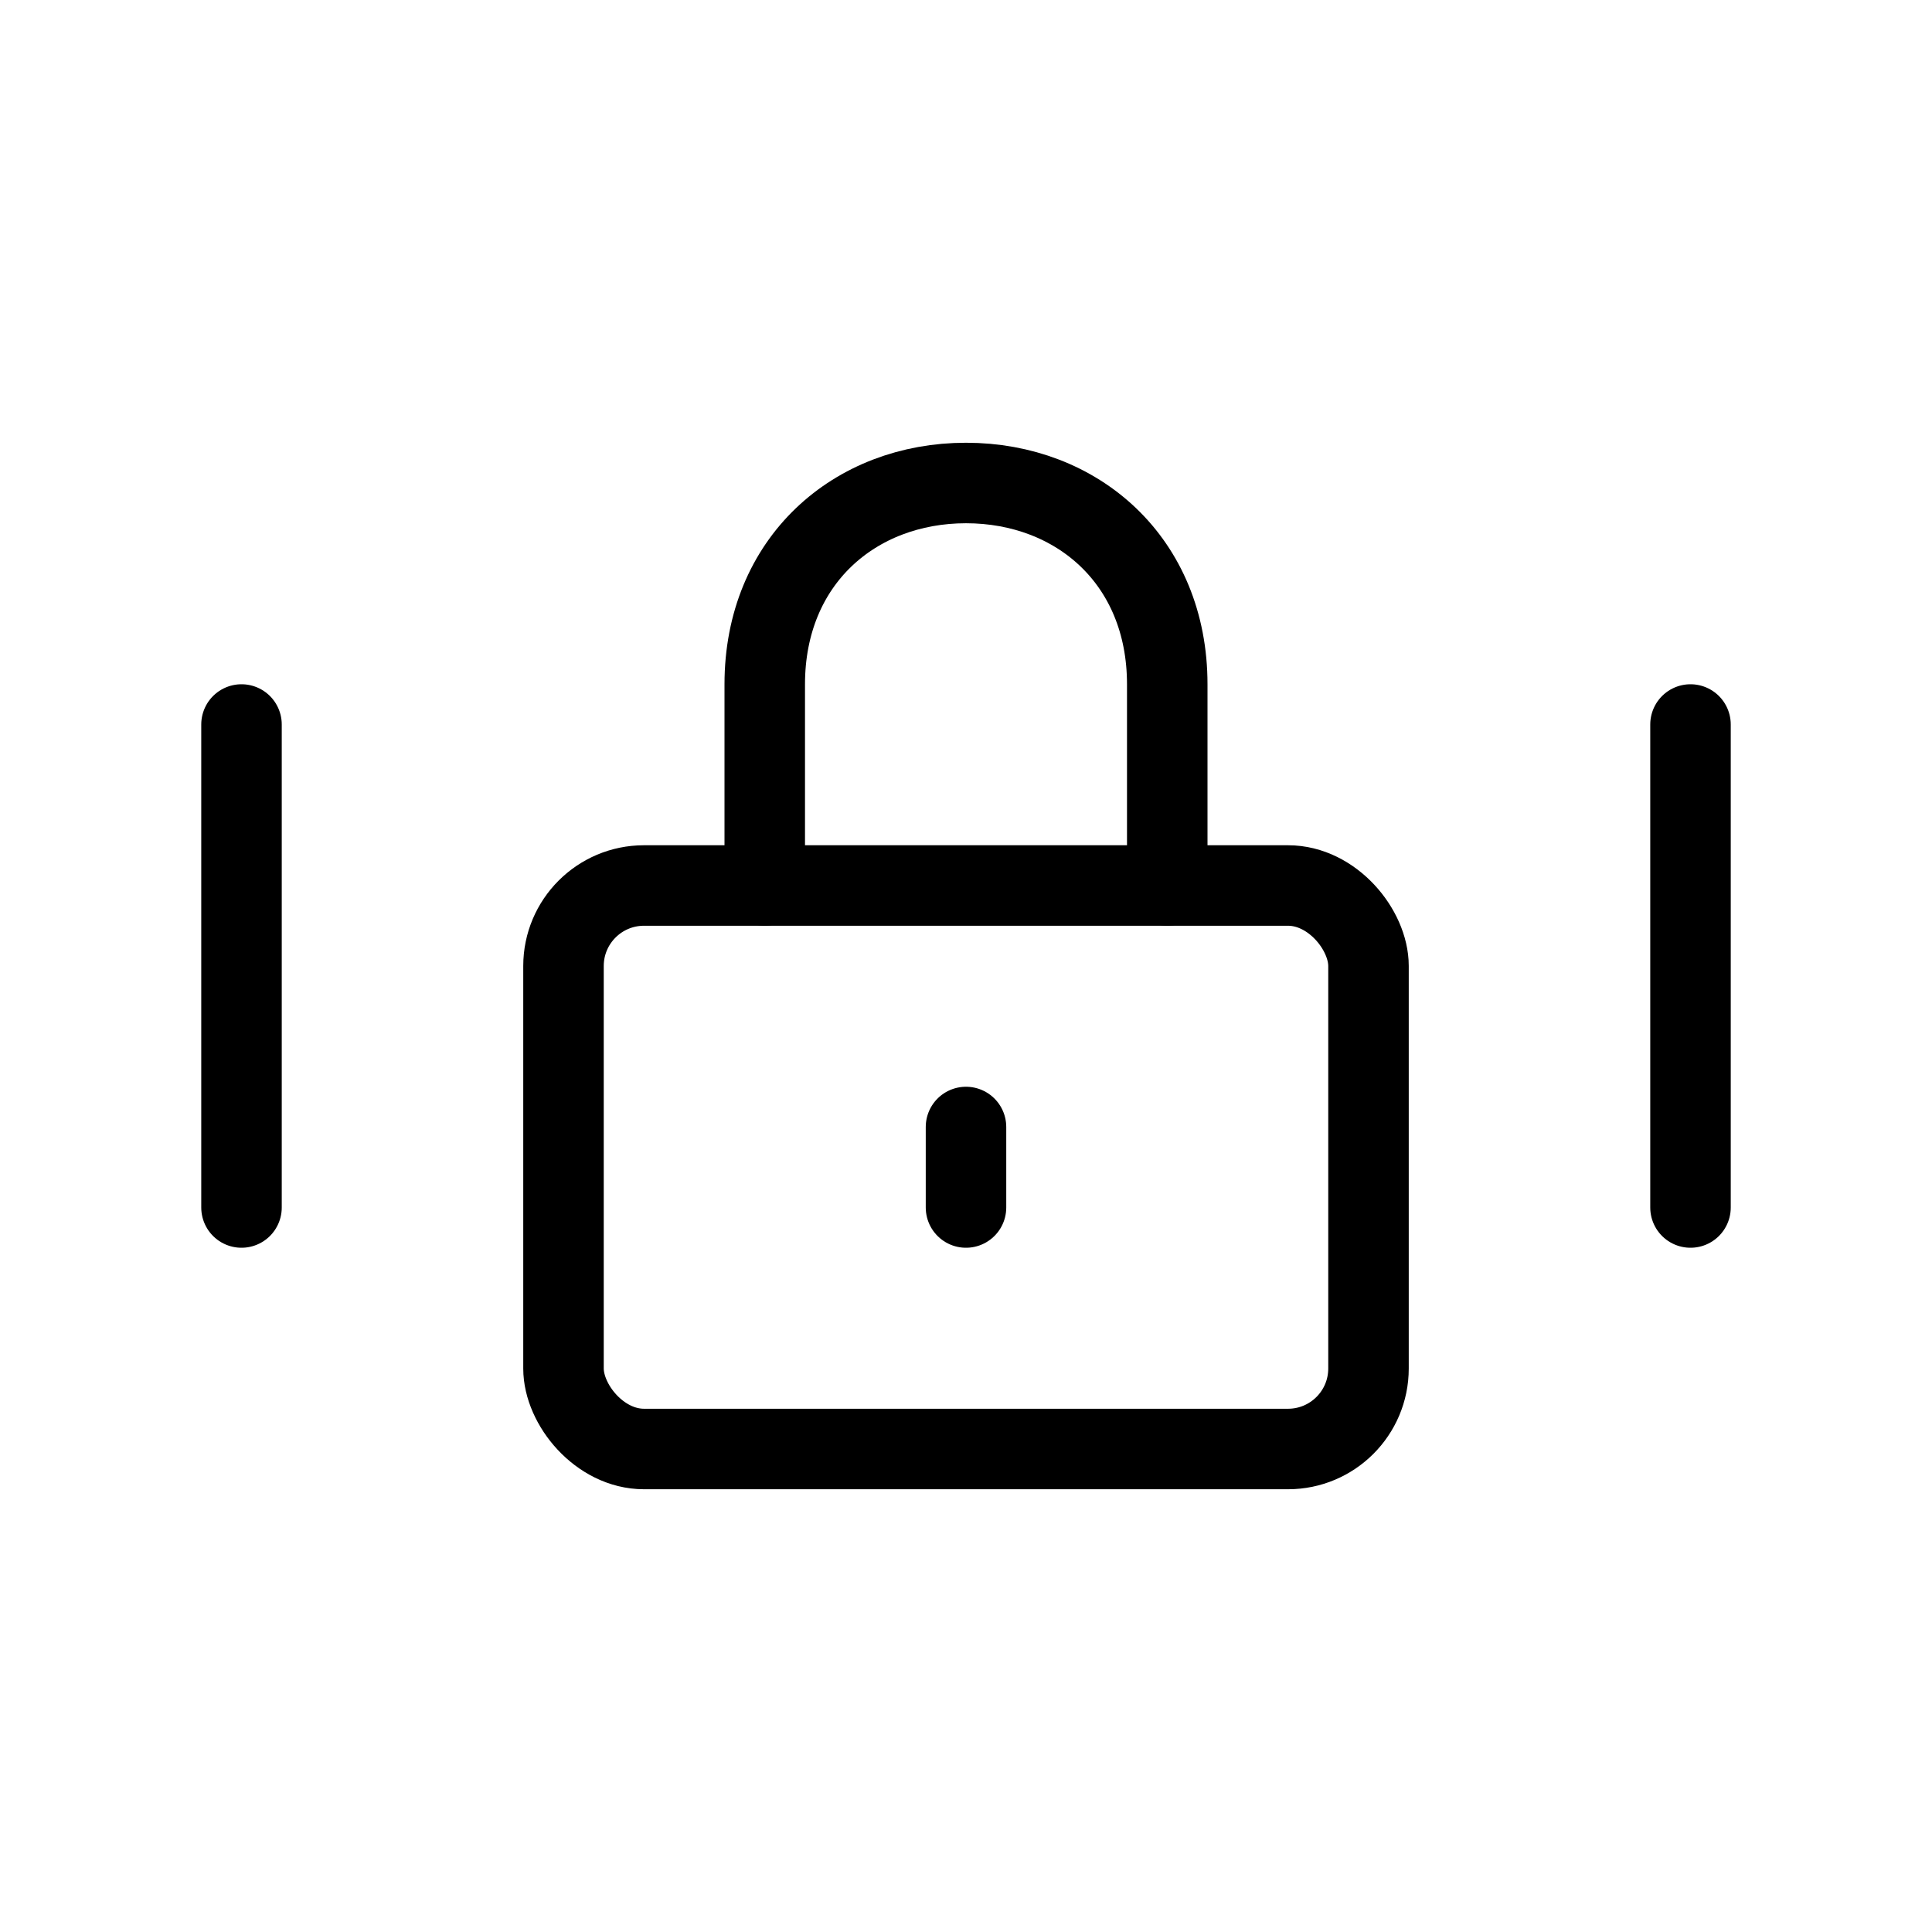 <svg viewBox="0 0 48 48" fill="none" xmlns="http://www.w3.org/2000/svg"><rect x="14" y="22" width="20" height="14" rx="2" fill="none" stroke="currentColor" stroke-width="2" stroke-linejoin="round"/><path d="M19 22V17C19 13.932 21.239 12 24 12C26.761 12 29 13.932 29 17V22" stroke="currentColor" stroke-width="2" stroke-linecap="round" stroke-linejoin="round"/><path d="M24 28V30" stroke="currentColor" stroke-width="2" stroke-linecap="round" stroke-linejoin="round"/><path d="M6 18V30" stroke="currentColor" stroke-width="2" stroke-linecap="round" stroke-linejoin="round"/><path d="M42 18V30" stroke="currentColor" stroke-width="2" stroke-linecap="round" stroke-linejoin="round"/></svg>